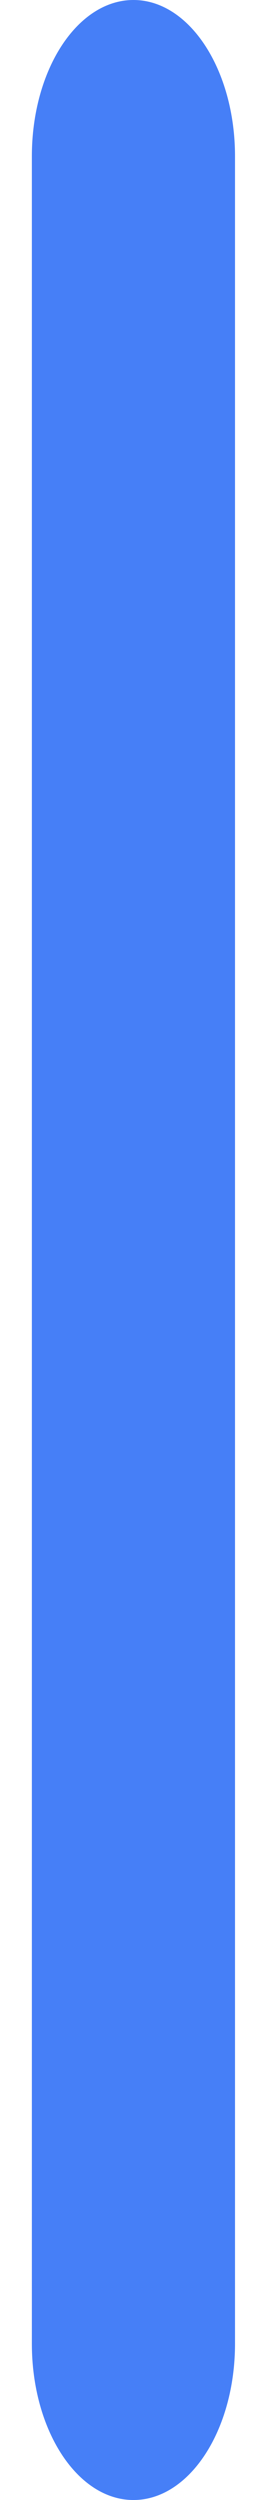 <svg xmlns="http://www.w3.org/2000/svg" width="7" height="64" fill="none" viewBox="0 0 7 64"><path fill="#467FF7" d="M.817 4c0-2.21 1.166-4 2.605-4C4.86 0 6.026 1.79 6.026 4v56c0 2.21-1.166 4-2.604 4-1.439 0-2.605-1.79-2.605-4V4Z"></path></svg>